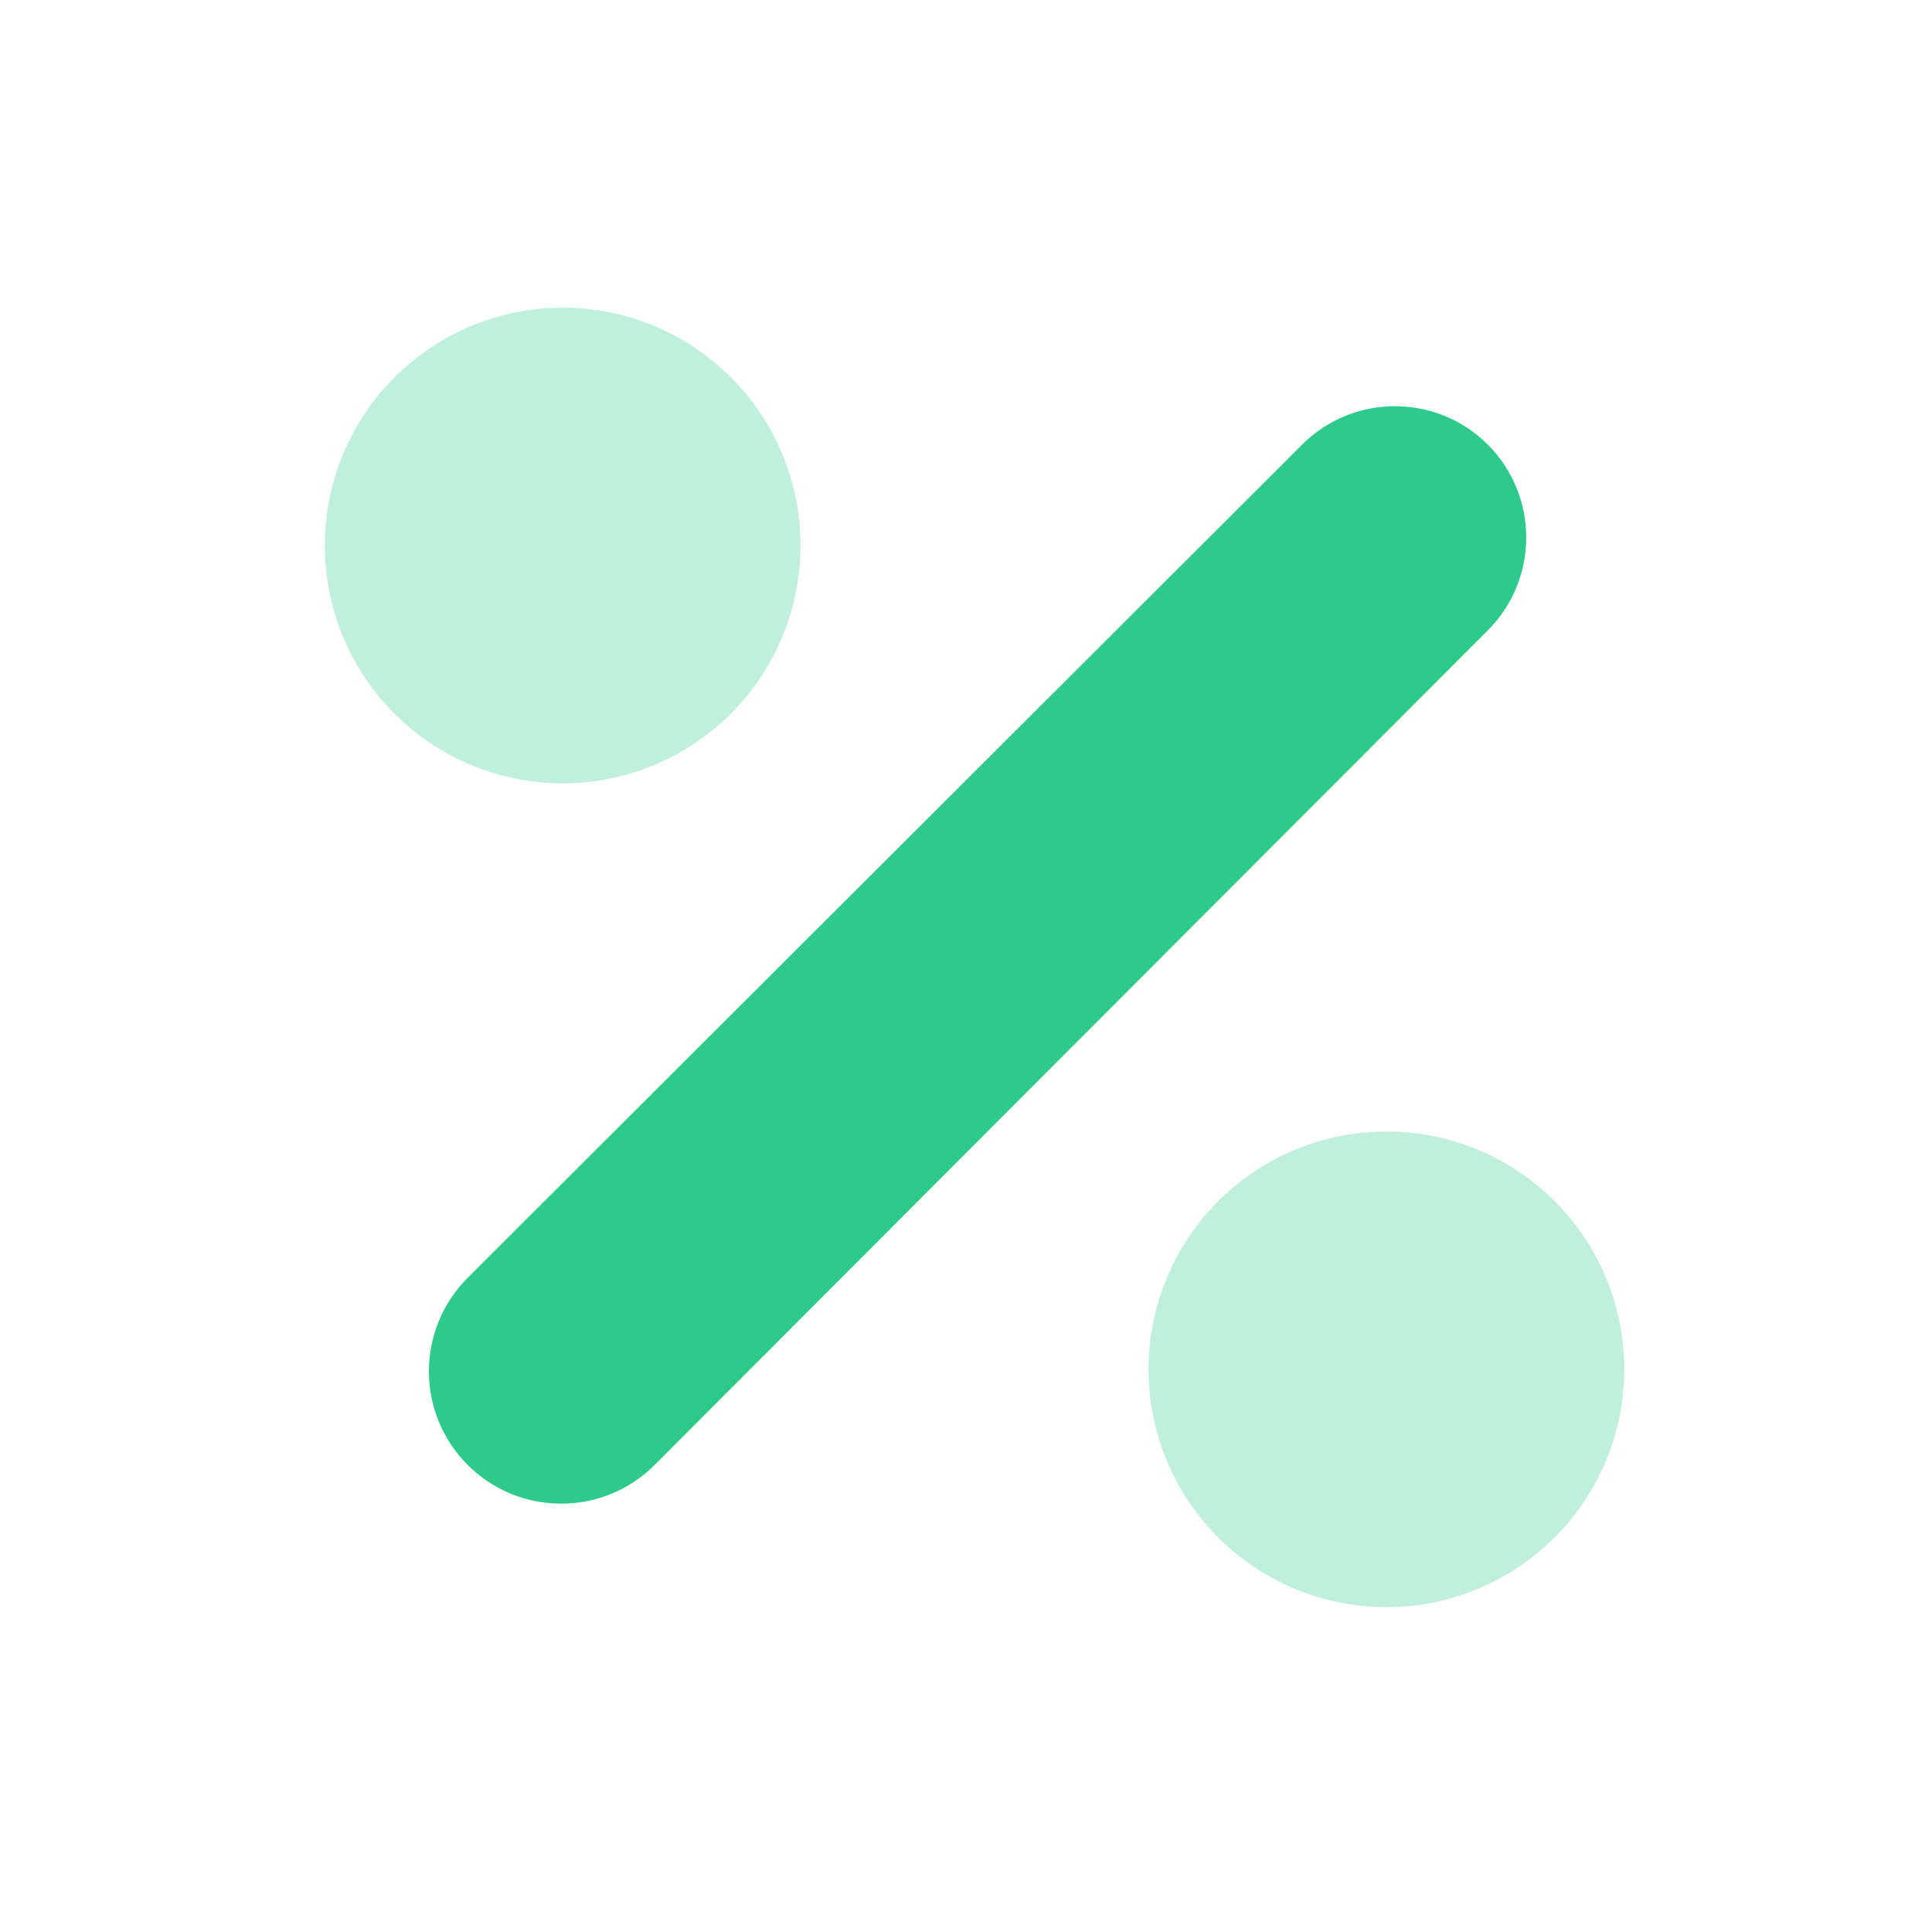 <svg width="43" height="43" viewBox="0 0 43 43" fill="none" xmlns="http://www.w3.org/2000/svg">
<path fill-rule="evenodd" clip-rule="evenodd" d="M28.979 9.898L10.408 28.441C9.259 29.591 9.259 31.455 10.408 32.604V32.604C11.558 33.754 13.421 33.754 14.571 32.604L33.114 14.029C34.254 12.888 34.254 11.038 33.114 9.896L33.114 9.896C31.971 8.755 30.12 8.756 28.979 9.898V9.898Z" fill="#2DCA8C"/>
<path opacity="0.3" fill-rule="evenodd" clip-rule="evenodd" d="M17.817 12.142C17.817 14.284 16.526 16.214 14.547 17.033C12.568 17.852 10.29 17.398 8.777 15.883C7.263 14.367 6.812 12.089 7.634 10.111C8.455 8.133 10.388 6.845 12.53 6.848C13.933 6.848 15.278 7.407 16.27 8.4C17.261 9.392 17.818 10.739 17.817 12.142ZM36.151 30.476C36.152 32.616 34.862 34.547 32.884 35.367C30.906 36.187 28.628 35.735 27.114 34.221C25.599 32.706 25.146 30.429 25.966 28.45C26.785 26.472 28.716 25.182 30.858 25.183C32.262 25.182 33.609 25.739 34.601 26.732C35.594 27.725 36.151 29.072 36.151 30.476Z" fill="#2DCA8C"/>
</svg>
